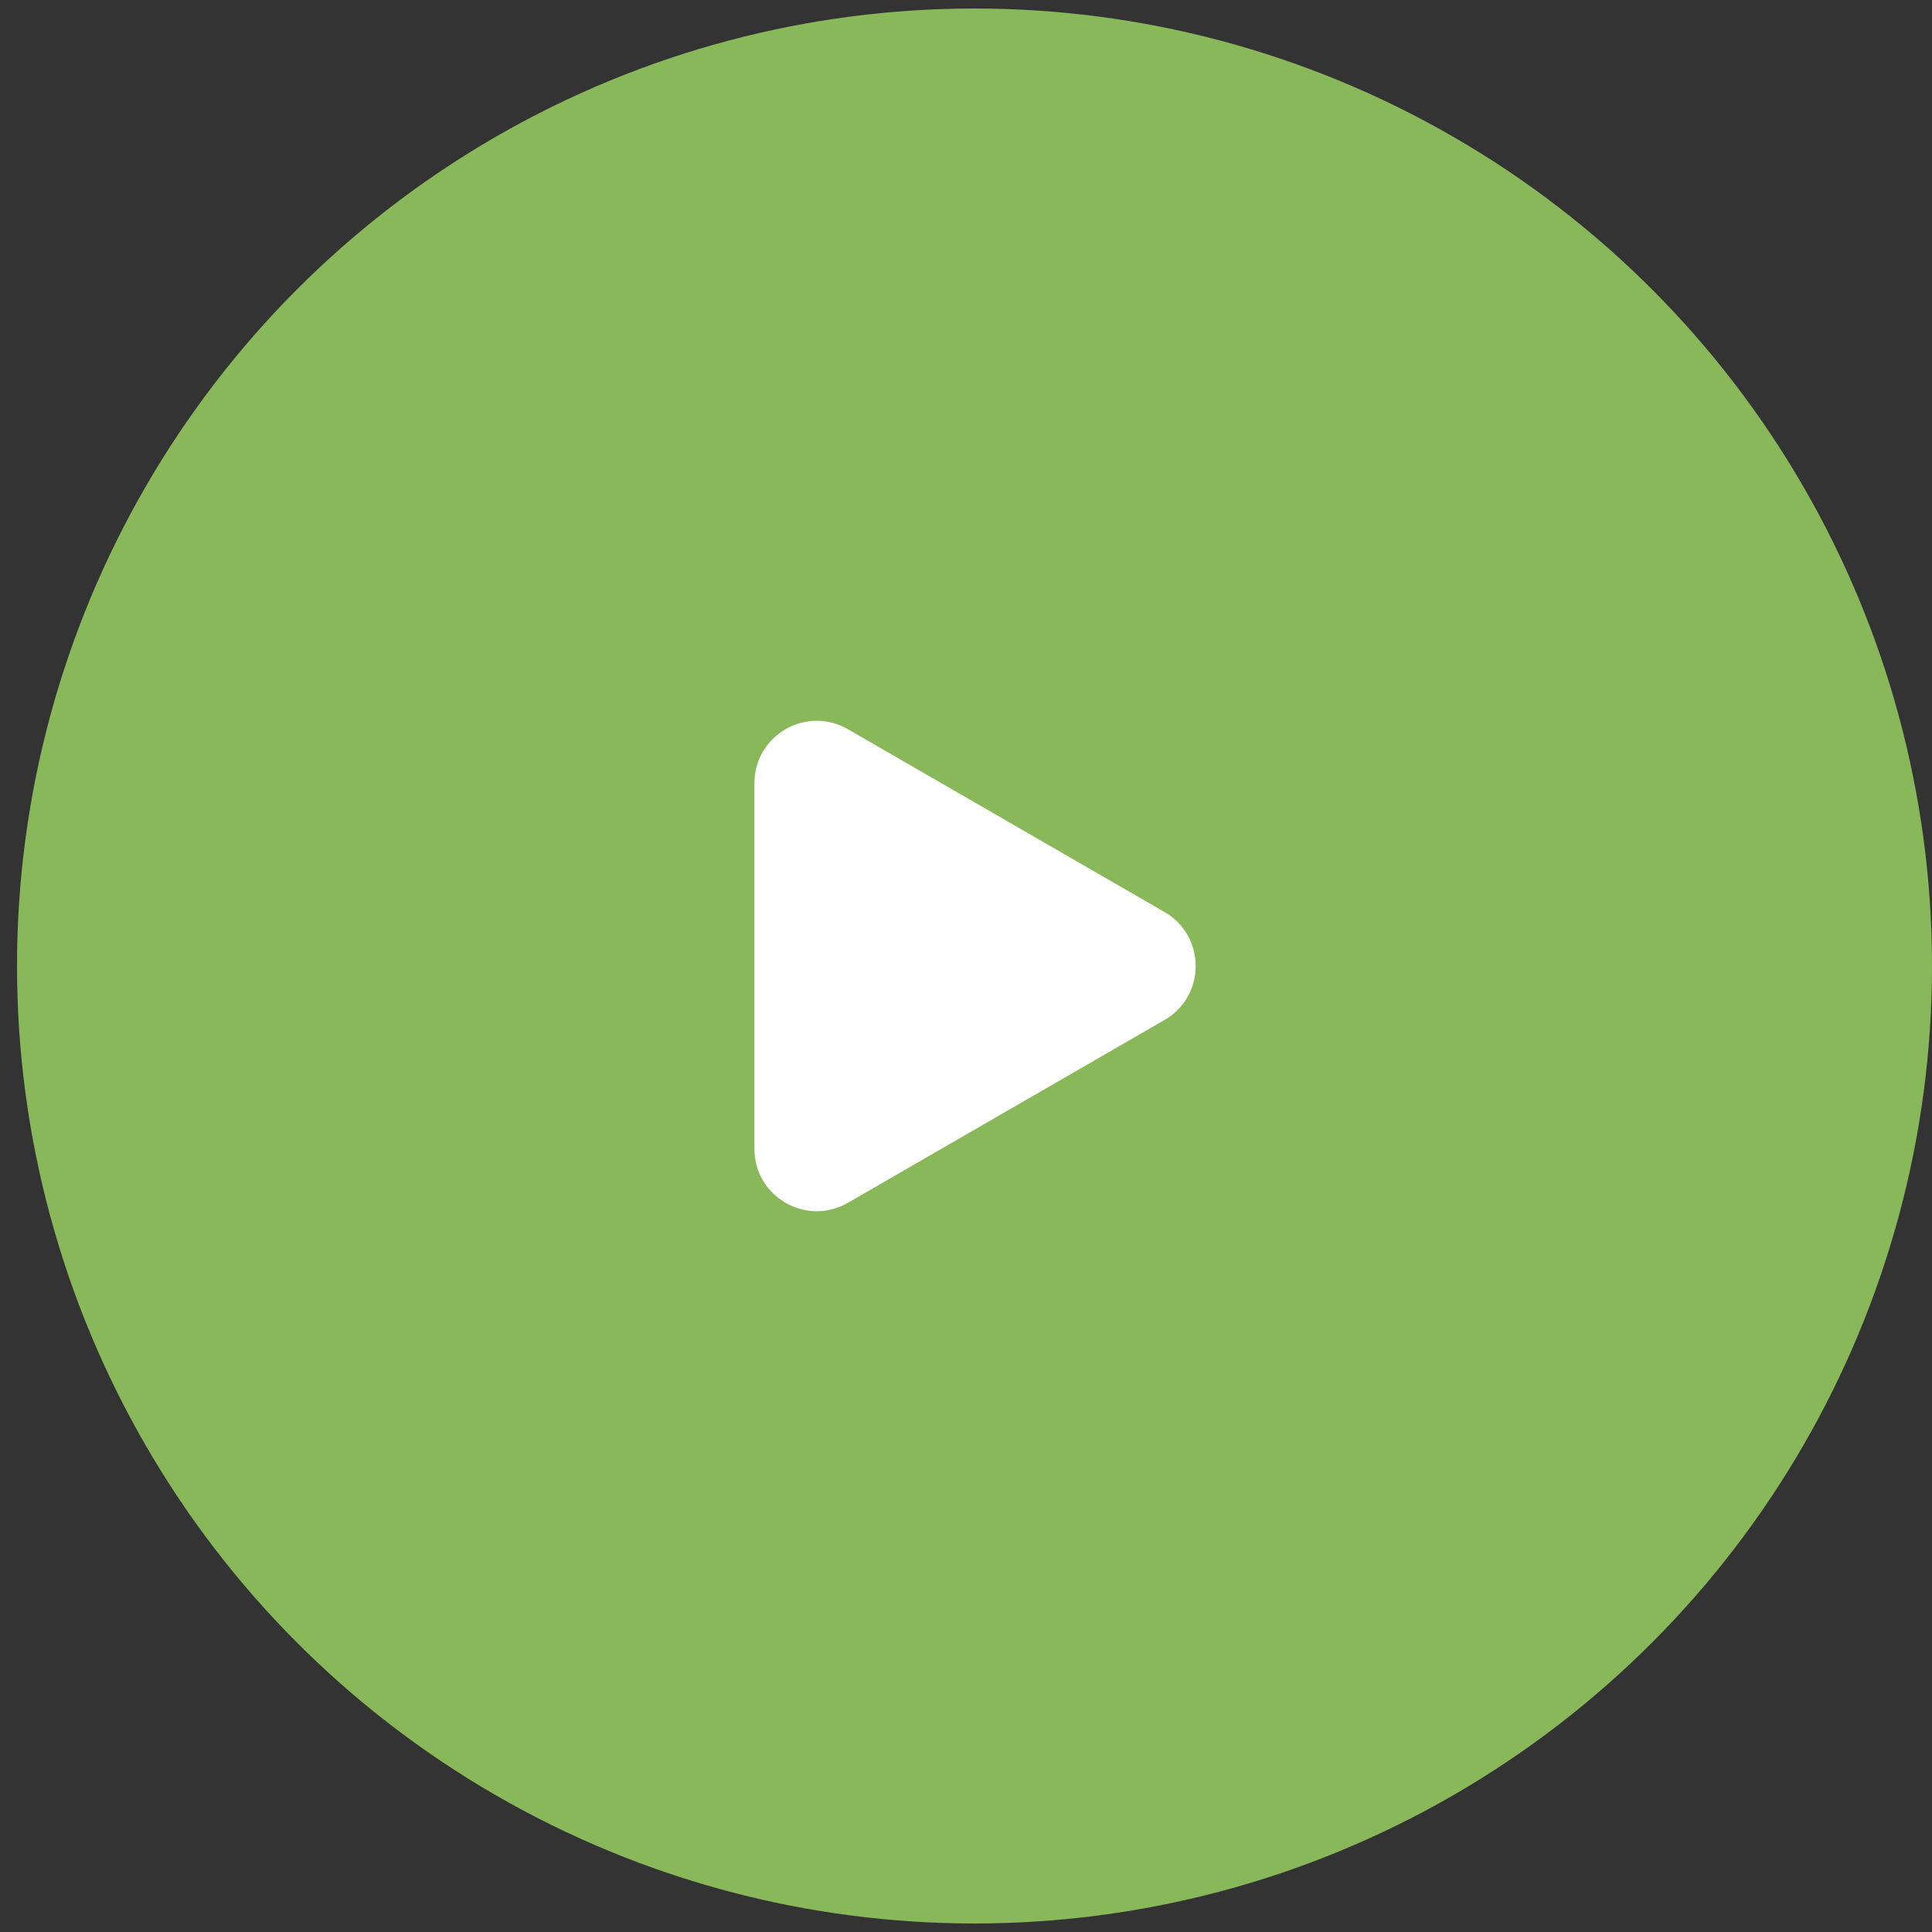 <svg width="62" height="62" viewBox="0 0 62 62" fill="none" xmlns="http://www.w3.org/2000/svg">
<rect x="0" y="0" width="62" height="62" fill="#333333" stroke="none"/>
<circle cx="31.273" cy="31" r="30.727" fill="#89B85A"/>
<path d="M37.371 29.268C38.704 30.038 38.704 31.962 37.371 32.732L27.21 38.599C25.876 39.369 24.21 38.406 24.21 36.867L24.21 25.133C24.21 23.594 25.876 22.632 27.21 23.401L37.371 29.268Z" fill="white"/>
</svg>

